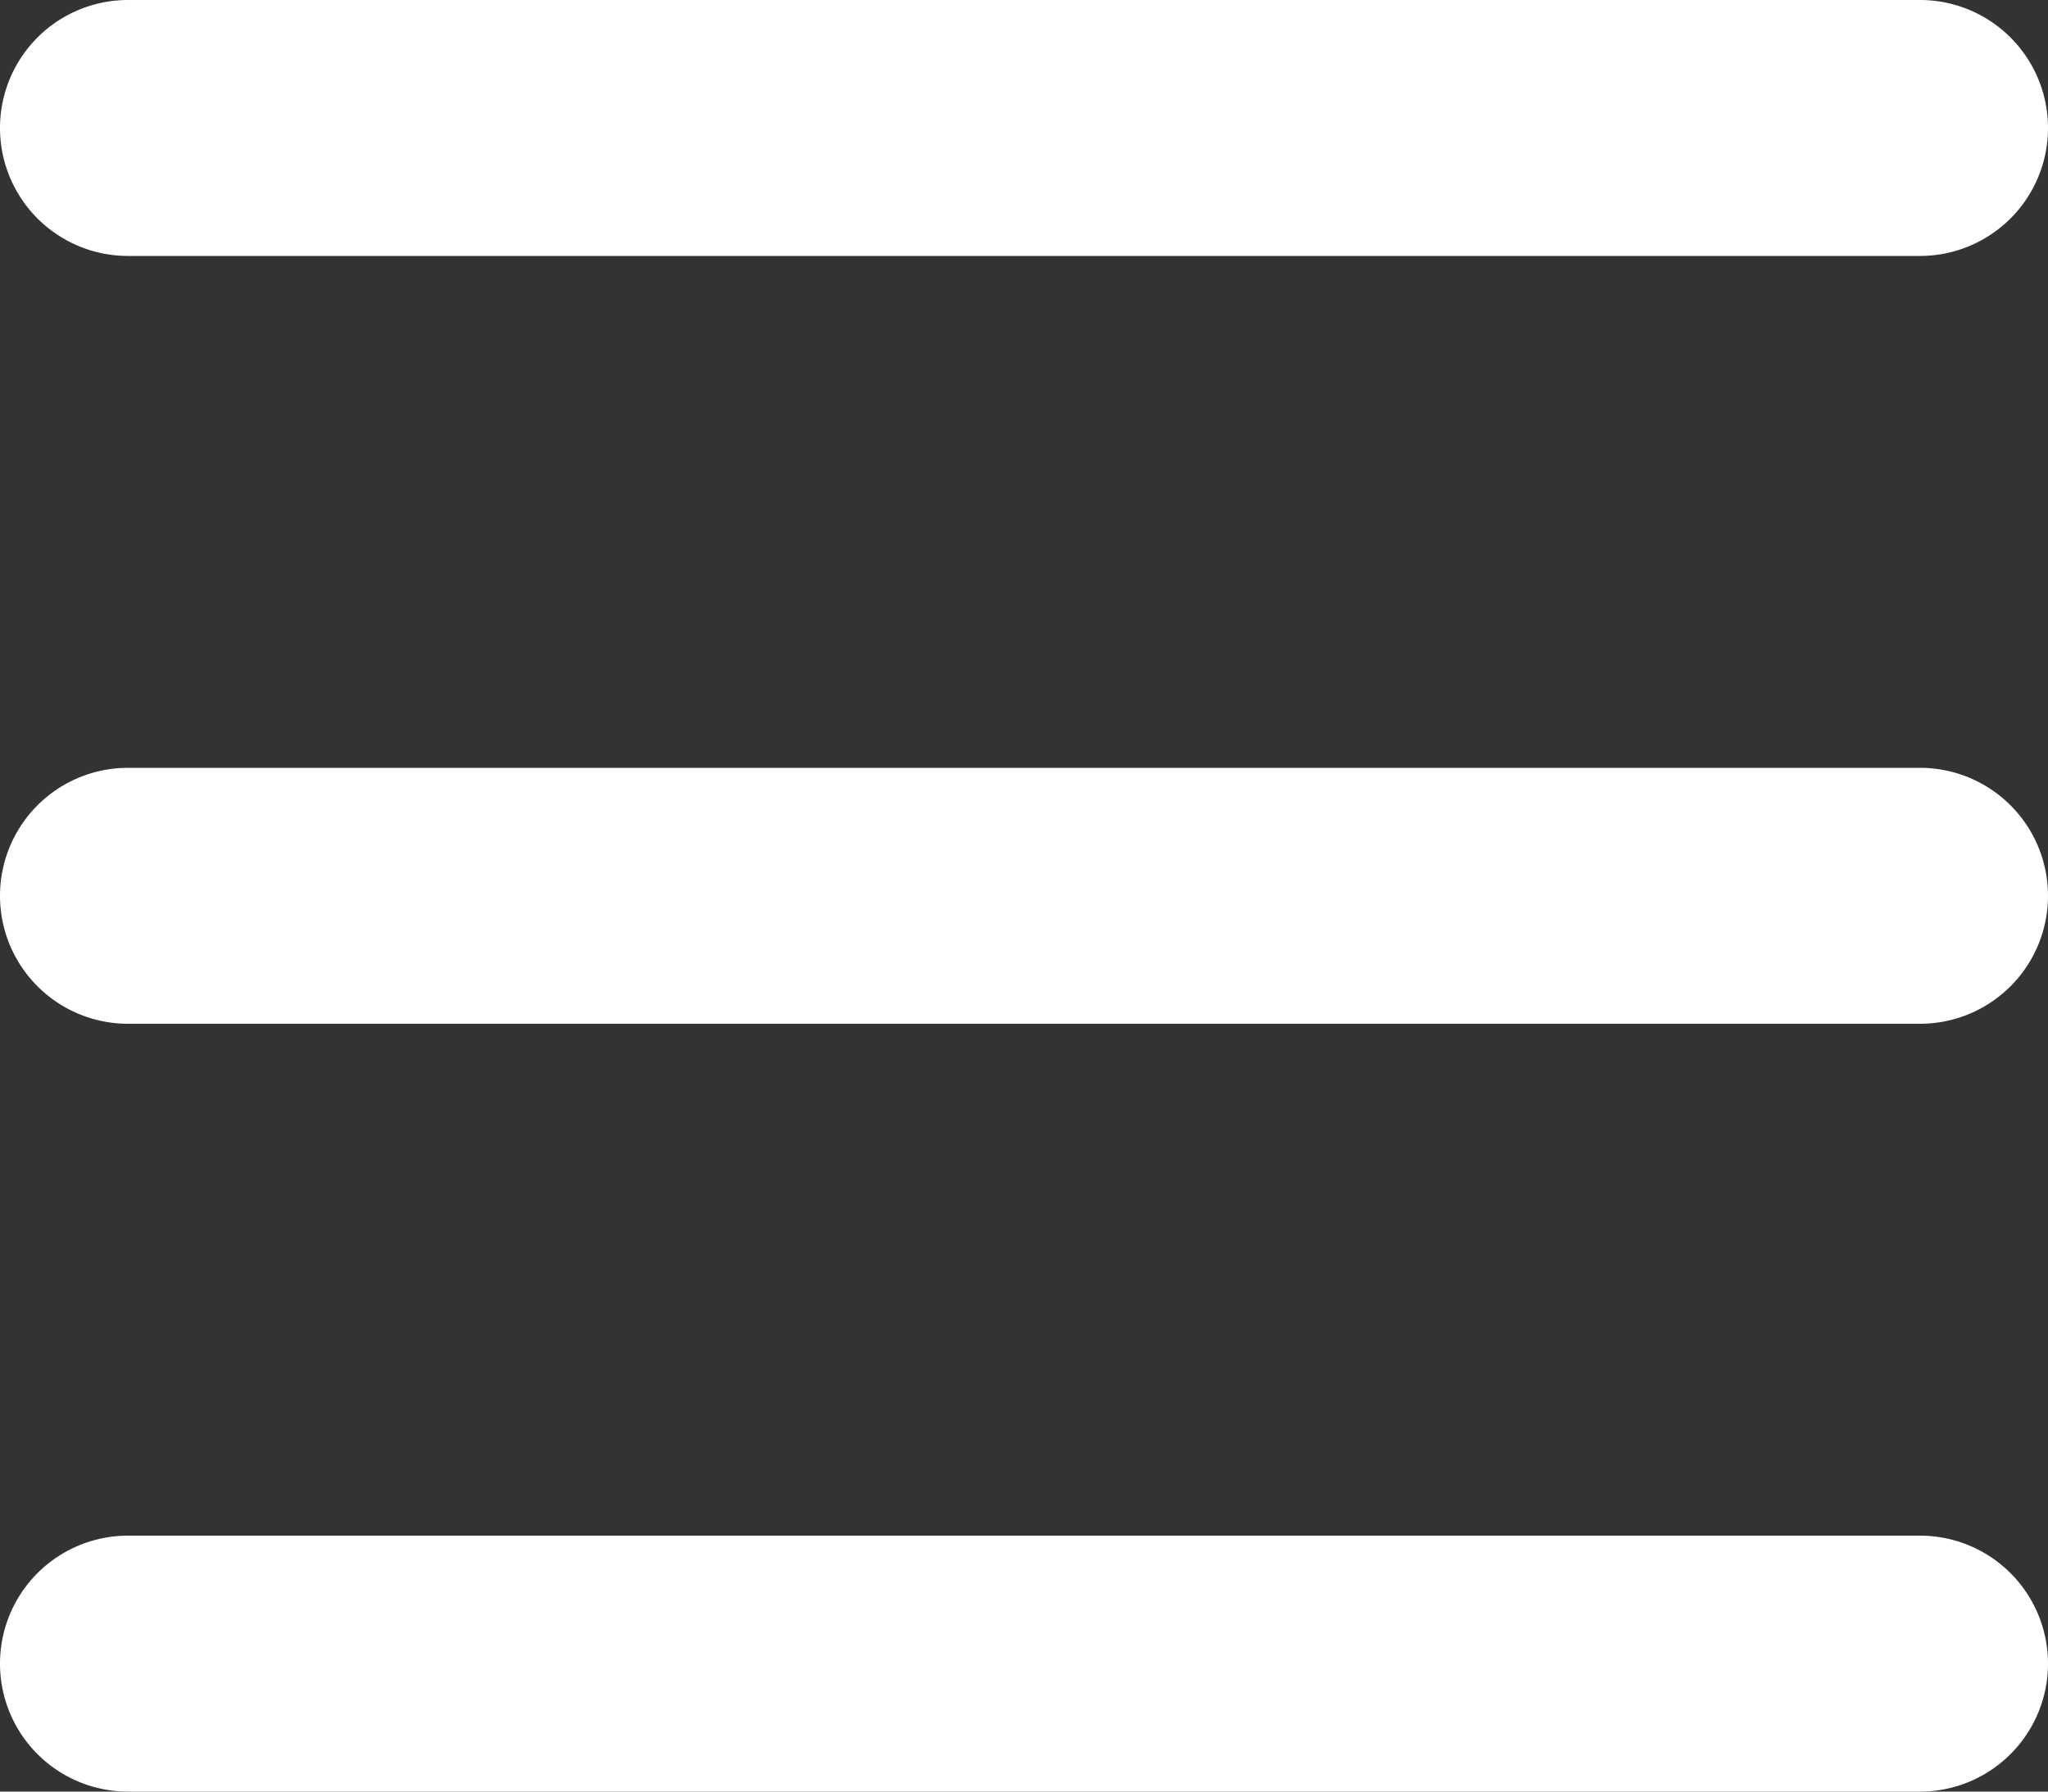 <svg xmlns="http://www.w3.org/2000/svg" width="16" height="14" viewBox="0 0 16 14">
  <rect x="0" y="0" width="16" height="14" fill="#333333" stroke="none"/>
  <defs>
    <style>
      .cls-1 {
        fill: #fff;
        fill-rule: evenodd;
      }
    </style>
  </defs>
  <path id="圆角矩形_17_拷贝_2" data-name="圆角矩形 17 拷贝 2" class="cls-1" d="M973,1732h14a1,1,0,0,1,0,2H973A1,1,0,0,1,973,1732Zm0,6h14a1,1,0,0,1,0,2H973A1,1,0,0,1,973,1738Zm0,6h14a1,1,0,0,1,0,2H973A1,1,0,0,1,973,1744Z" transform="translate(-972 -1732)"/>
</svg>
